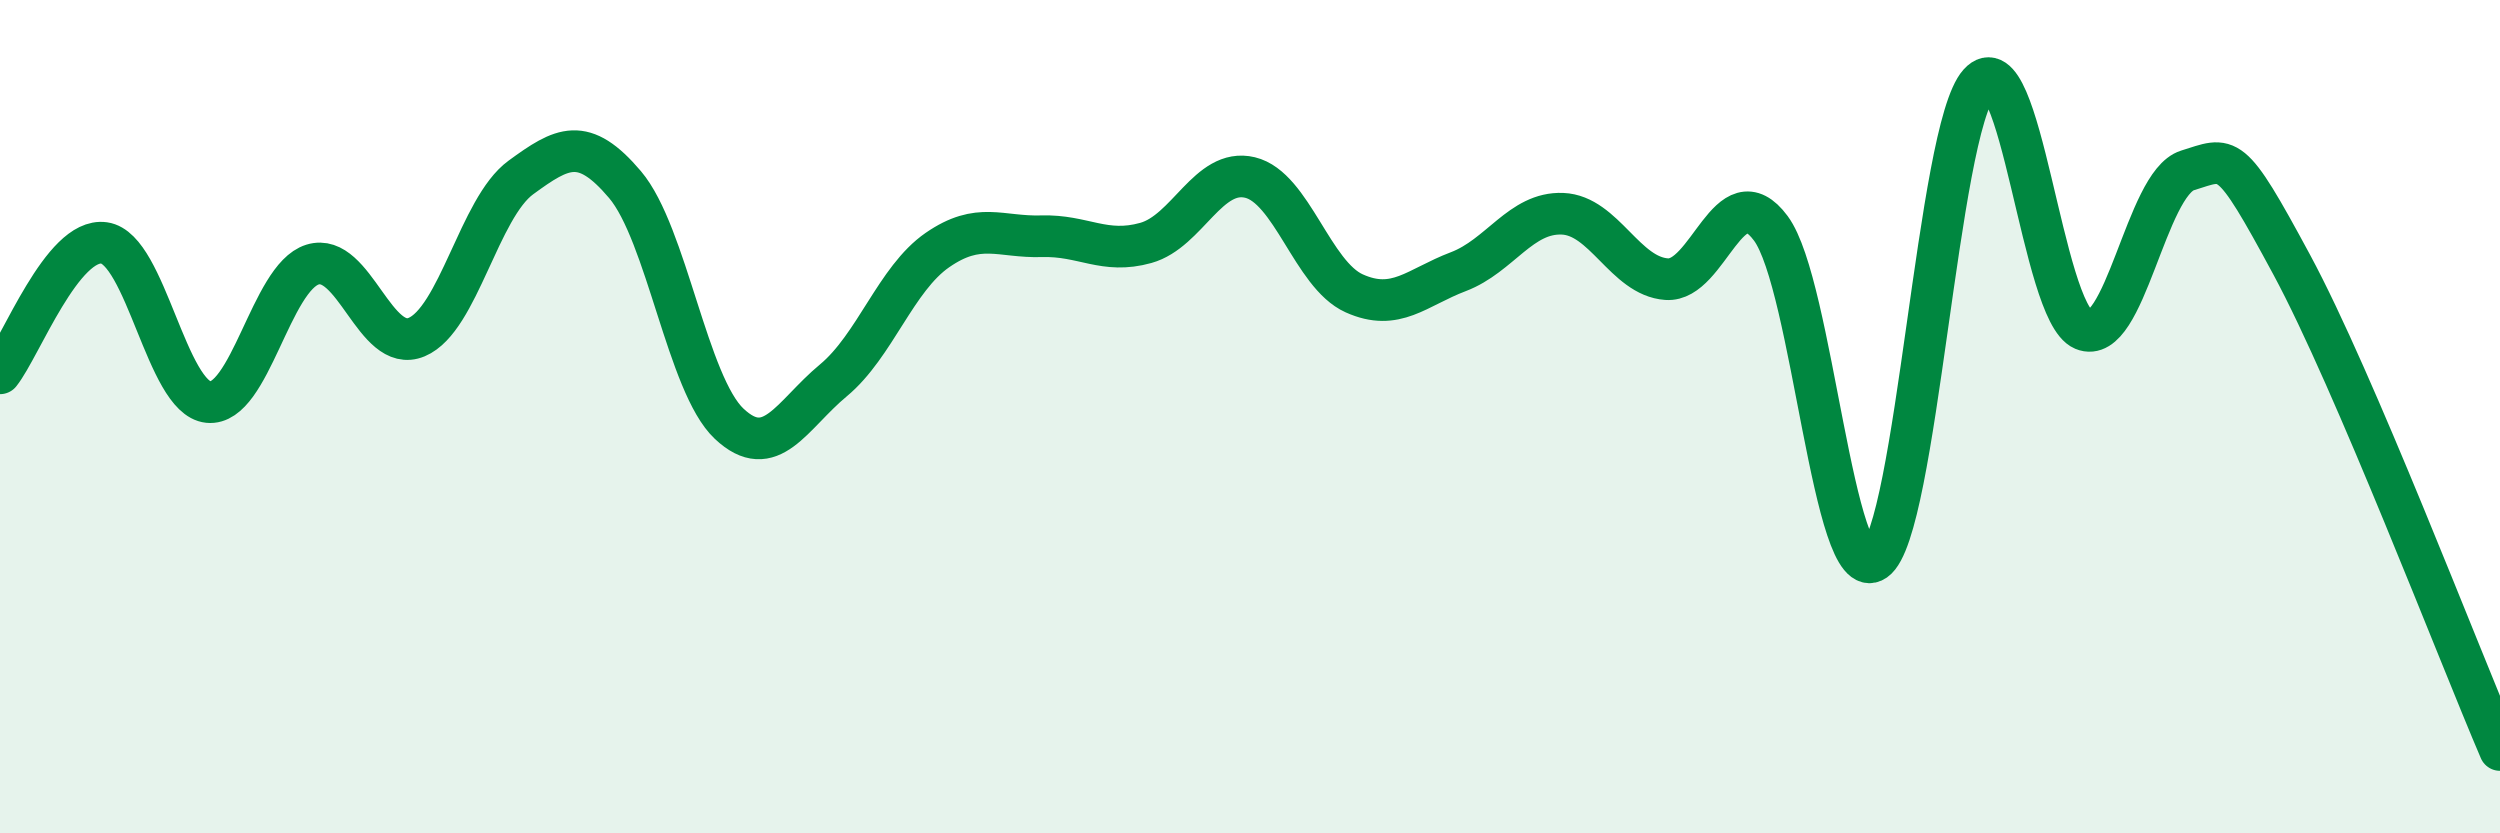 
    <svg width="60" height="20" viewBox="0 0 60 20" xmlns="http://www.w3.org/2000/svg">
      <path
        d="M 0,8.96 C 0.5,8.33 1.5,5.69 2.5,5.83 C 3.5,5.97 4,9.55 5,9.65 C 6,9.75 6.5,6.66 7.5,6.35 C 8.5,6.04 9,8.51 10,8.09 C 11,7.67 11.5,4.99 12.5,4.26 C 13.5,3.53 14,3.25 15,4.43 C 16,5.61 16.5,9.23 17.5,10.17 C 18.5,11.11 19,9.96 20,9.13 C 21,8.3 21.5,6.69 22.5,6 C 23.5,5.31 24,5.7 25,5.67 C 26,5.64 26.5,6.11 27.5,5.83 C 28.5,5.55 29,4.02 30,4.26 C 31,4.5 31.5,6.59 32.5,7.04 C 33.5,7.49 34,6.9 35,6.52 C 36,6.14 36.5,5.09 37.5,5.13 C 38.5,5.17 39,6.63 40,6.7 C 41,6.77 41.5,4.13 42.5,5.48 C 43.5,6.83 44,14.15 45,13.45 C 46,12.75 46.5,3.11 47.5,2 C 48.5,0.89 49,7.49 50,7.91 C 51,8.33 51.5,4.4 52.5,4.09 C 53.5,3.78 53.5,3.57 55,6.35 C 56.5,9.13 59,15.67 60,18L60 20L0 20Z"
        fill="#008740"
        opacity="0.1"
        stroke-linecap="round"
        stroke-linejoin="round"
      />
      <path
        d="M 0,8.96 C 0.5,8.33 1.5,5.69 2.5,5.83 C 3.5,5.97 4,9.55 5,9.65 C 6,9.75 6.5,6.66 7.5,6.35 C 8.5,6.04 9,8.51 10,8.09 C 11,7.67 11.5,4.99 12.5,4.26 C 13.5,3.53 14,3.25 15,4.43 C 16,5.61 16.5,9.23 17.5,10.17 C 18.5,11.11 19,9.96 20,9.13 C 21,8.3 21.5,6.69 22.5,6 C 23.5,5.31 24,5.7 25,5.67 C 26,5.64 26.5,6.11 27.5,5.83 C 28.5,5.55 29,4.02 30,4.26 C 31,4.5 31.5,6.59 32.5,7.04 C 33.5,7.49 34,6.9 35,6.52 C 36,6.14 36.5,5.09 37.5,5.13 C 38.5,5.17 39,6.63 40,6.7 C 41,6.77 41.5,4.13 42.5,5.48 C 43.5,6.83 44,14.15 45,13.45 C 46,12.75 46.5,3.11 47.5,2 C 48.5,0.89 49,7.49 50,7.91 C 51,8.33 51.5,4.4 52.5,4.09 C 53.5,3.78 53.5,3.57 55,6.35 C 56.5,9.13 59,15.67 60,18"
        stroke="#008740"
        stroke-width="1"
        fill="none"
        stroke-linecap="round"
        stroke-linejoin="round"
      />
    </svg>
  
